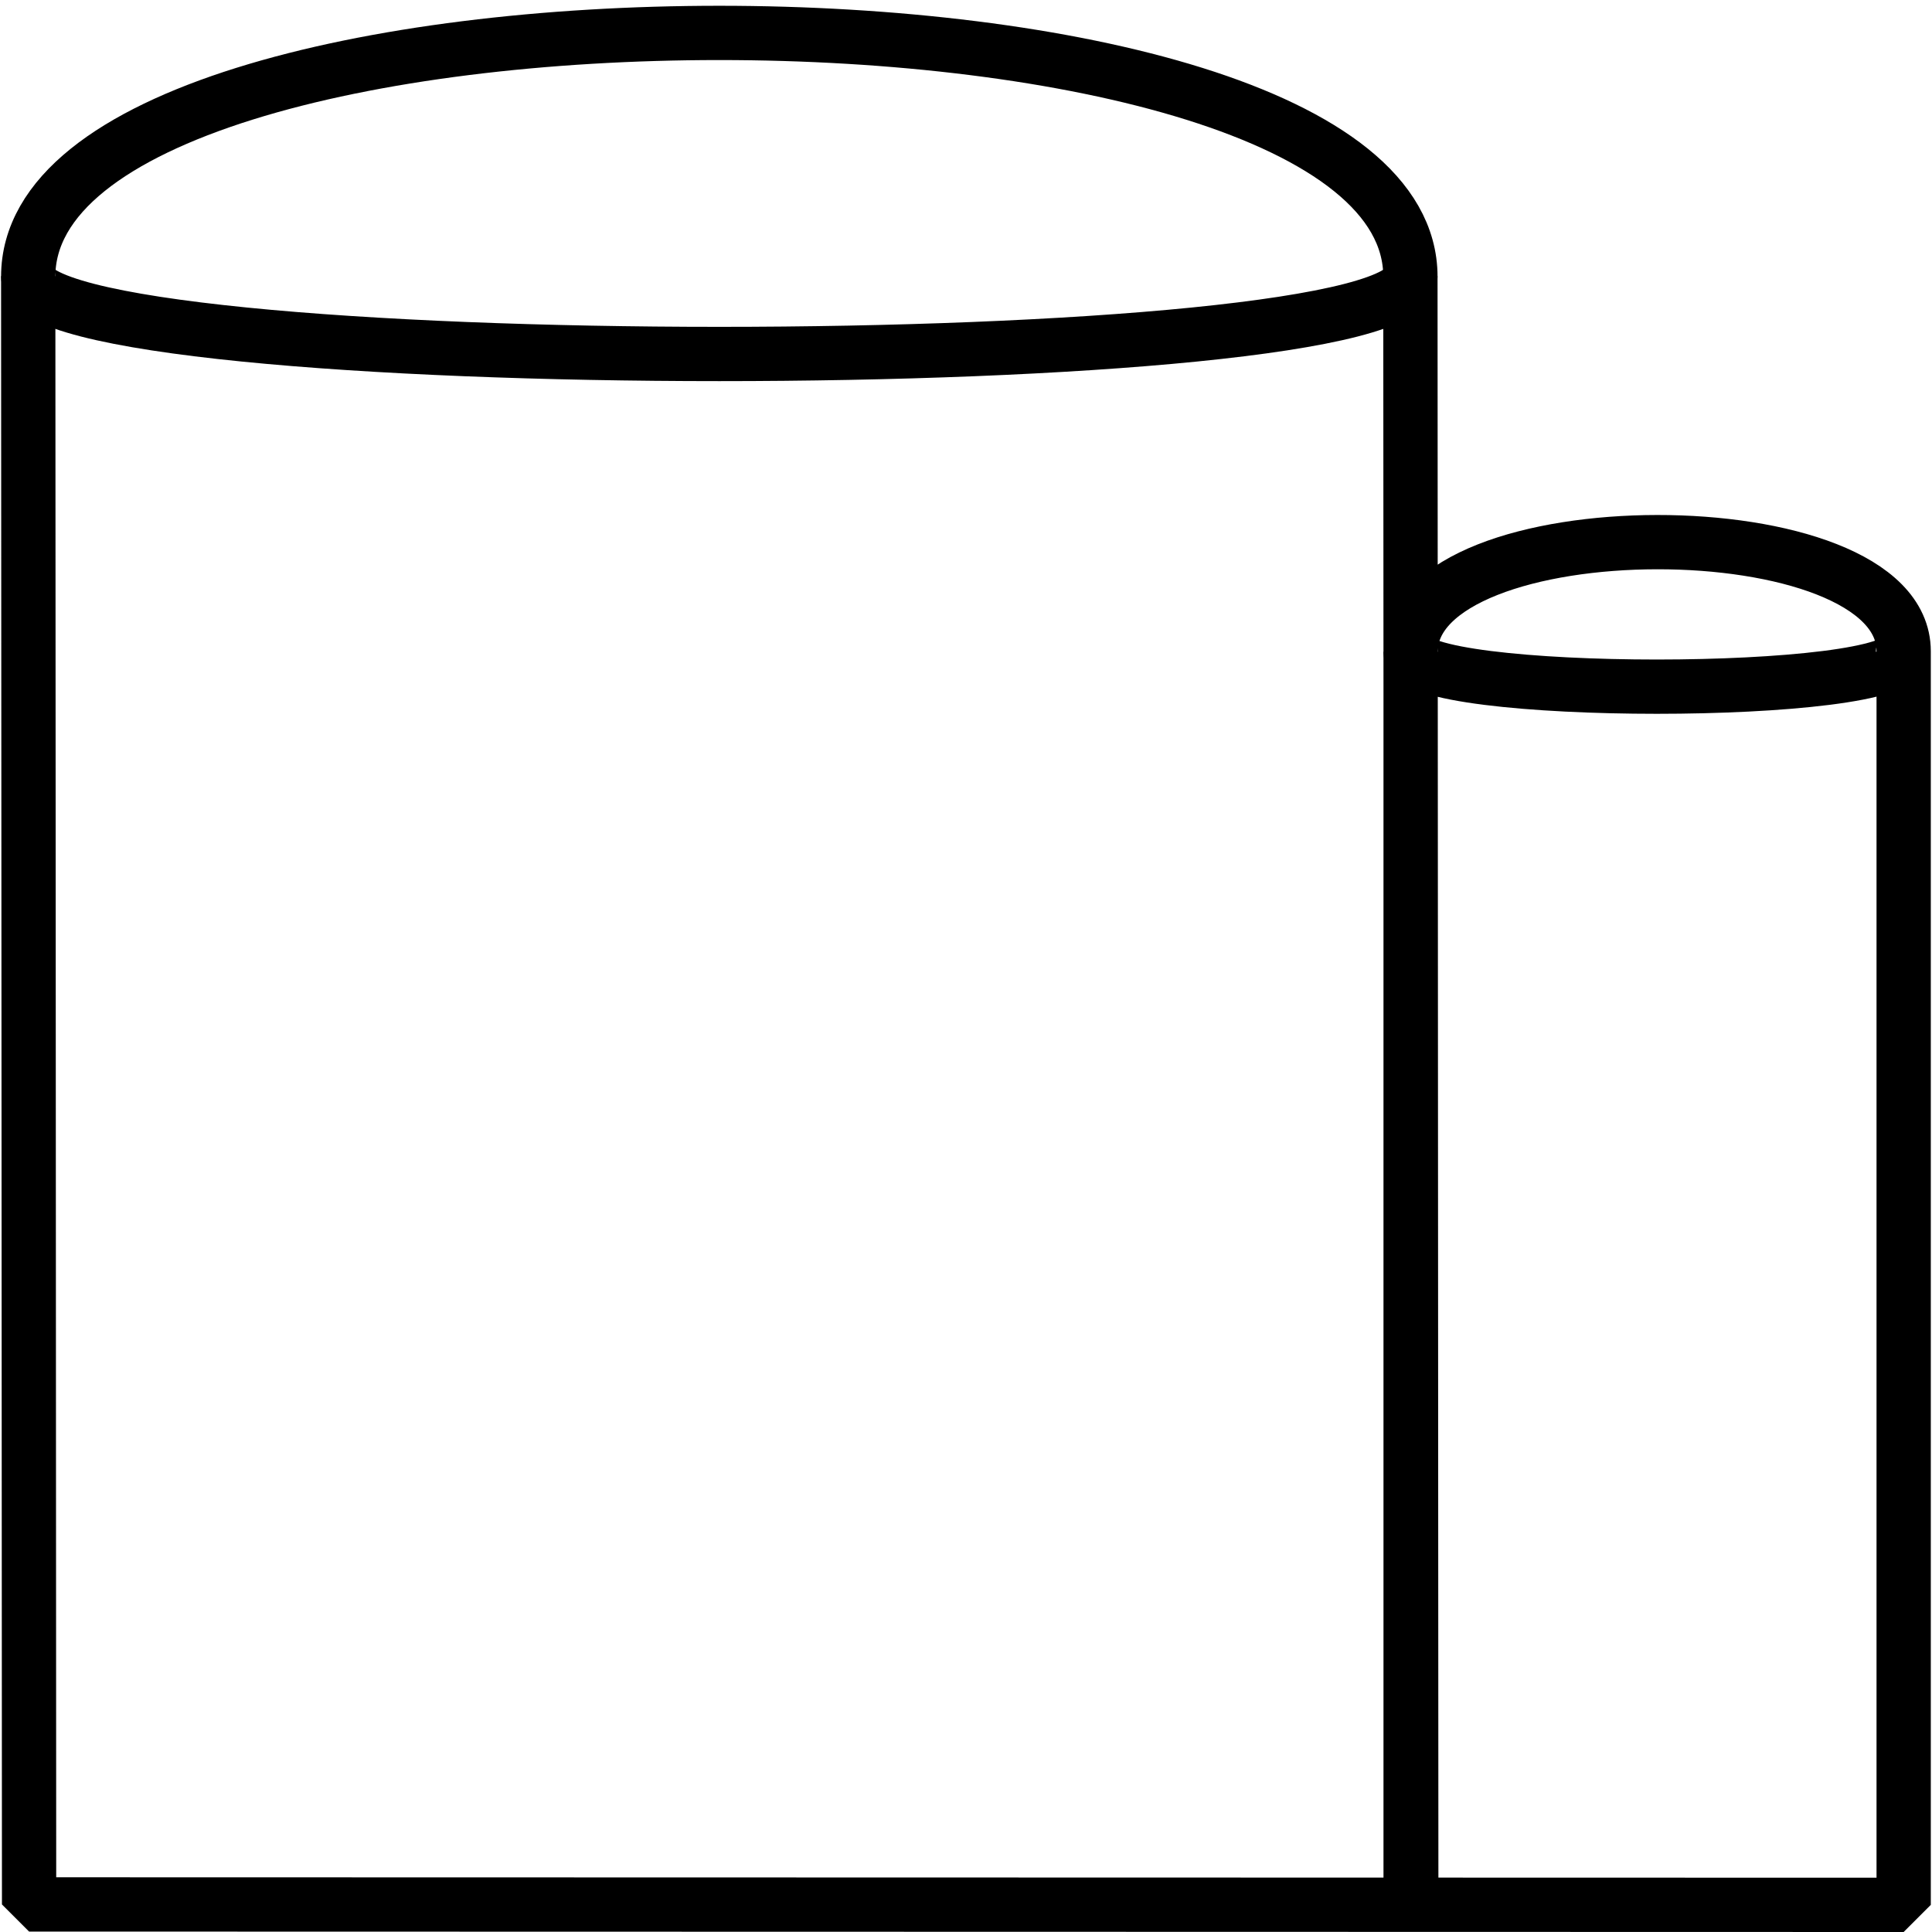 <?xml version="1.0" encoding="UTF-8"?><svg id="Icons" xmlns="http://www.w3.org/2000/svg" viewBox="0 0 177.98 177.98"><path d="M129.95,175.57V60.04c0-13.43,45.42-13.48,45.42-.05v115.49s-172.69-.04-172.69-.04l-.08-149.96c0-29.93,127.33-29.93,127.33,0l.08,149.96" style="fill:none; stroke:#000; stroke-linejoin:bevel; stroke-width:5px;"/><path d="M2.6,25.44c0,9.56,127.33,9.56,127.33,0" style="fill:none; stroke:#000; stroke-linejoin:bevel; stroke-width:5px;"/><path d="M129.95,60.04c0,4.29,45.36,4.29,45.36,0" style="fill:none; stroke:#000; stroke-linejoin:bevel; stroke-width:5px;"/></svg>